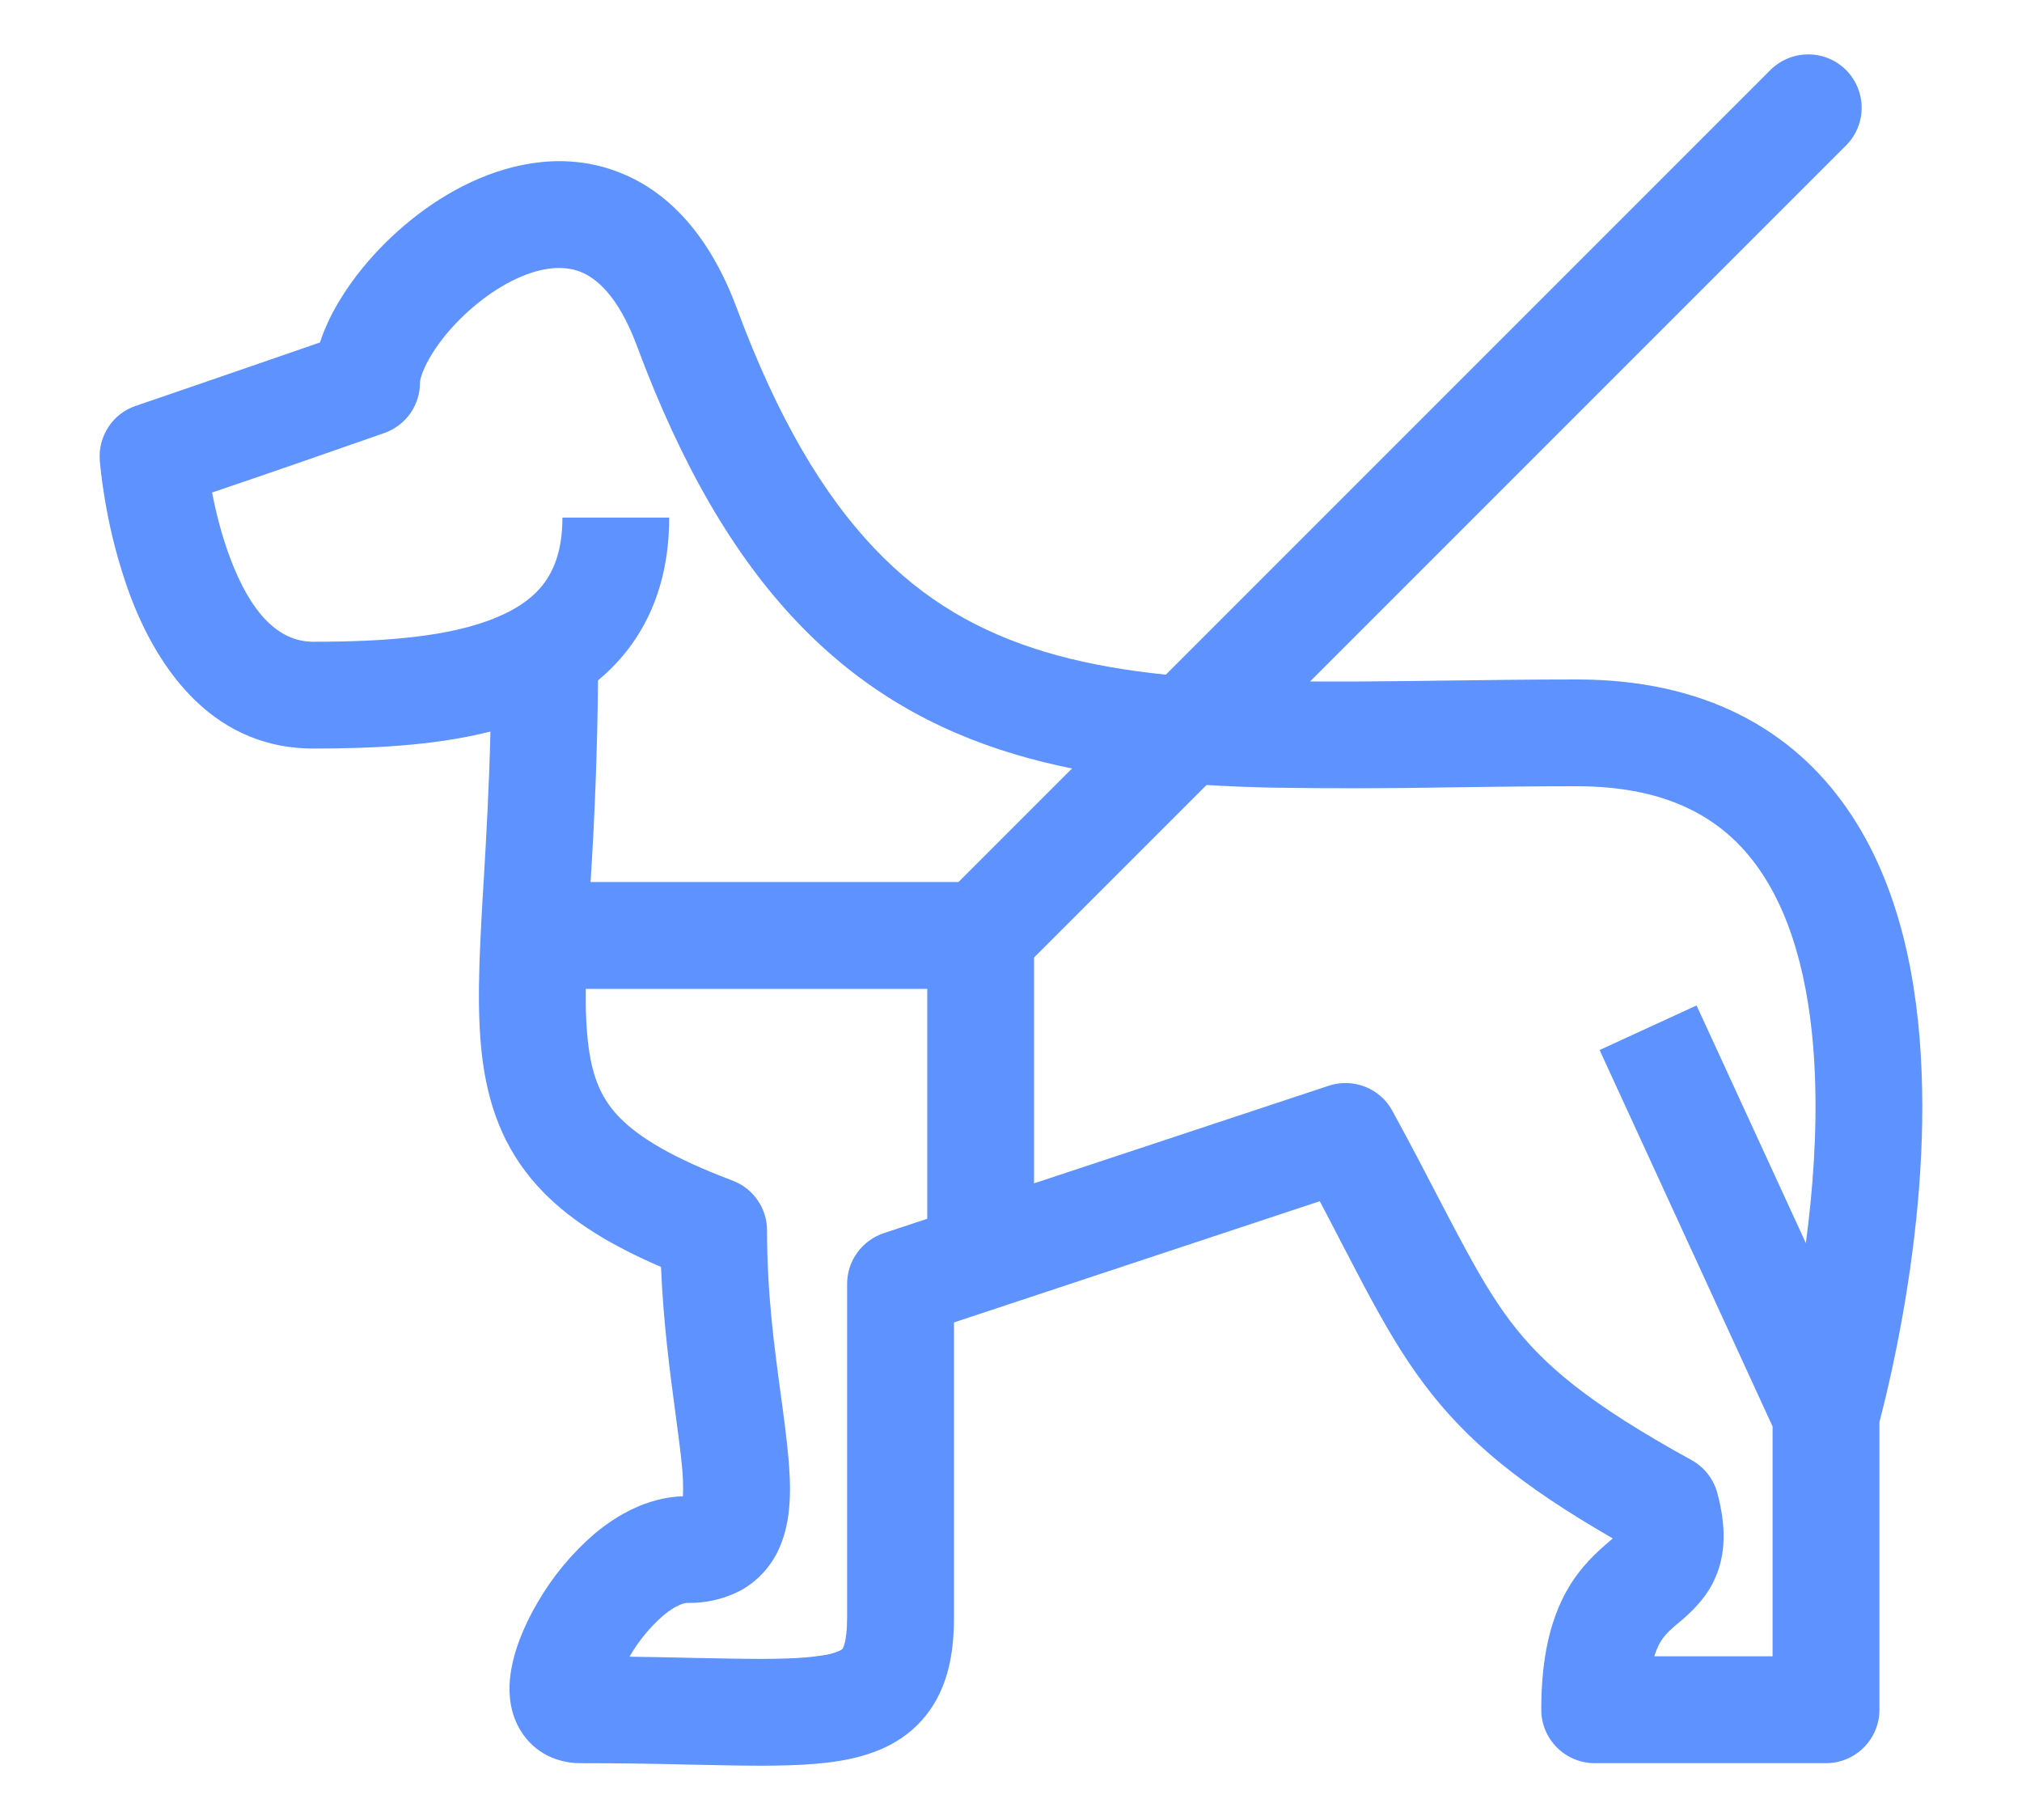 <svg width="20" height="18" viewBox="0 0 20 18" fill="none" xmlns="http://www.w3.org/2000/svg">
<path fill-rule="evenodd" clip-rule="evenodd" d="M4.406 3.315C4.205 3.562 4.154 3.74 4.154 3.784C4.154 3.893 4.121 4 4.058 4.089C3.995 4.178 3.906 4.245 3.803 4.282C3.236 4.481 2.667 4.678 2.098 4.871C2.134 5.06 2.19 5.287 2.273 5.51C2.482 6.07 2.757 6.347 3.098 6.347C3.803 6.347 4.454 6.3 4.917 6.104C5.139 6.011 5.292 5.894 5.391 5.755C5.488 5.619 5.563 5.423 5.563 5.119H6.619C6.619 5.608 6.495 6.027 6.251 6.369C6.155 6.503 6.042 6.624 5.915 6.729C5.909 7.406 5.883 8.084 5.839 8.76L5.829 8.938C5.792 9.572 5.775 10.011 5.822 10.357C5.865 10.677 5.959 10.881 6.134 11.058C6.327 11.253 6.655 11.453 7.245 11.676C7.346 11.714 7.432 11.781 7.493 11.869C7.554 11.957 7.587 12.062 7.587 12.169C7.587 12.793 7.657 13.304 7.719 13.765C7.75 13.991 7.779 14.204 7.798 14.414C7.822 14.684 7.837 15.031 7.704 15.32C7.625 15.495 7.491 15.64 7.322 15.732C7.159 15.816 6.978 15.857 6.795 15.853C6.771 15.853 6.689 15.87 6.56 15.978C6.428 16.094 6.315 16.231 6.228 16.383L6.227 16.385C6.454 16.388 6.663 16.392 6.856 16.397L7.245 16.404C7.658 16.411 7.935 16.405 8.129 16.373C8.19 16.366 8.249 16.35 8.305 16.326C8.315 16.321 8.324 16.315 8.333 16.308C8.333 16.308 8.379 16.249 8.379 15.998V12.698C8.379 12.587 8.414 12.478 8.479 12.389C8.545 12.299 8.636 12.231 8.742 12.196L13.143 10.738C13.26 10.699 13.387 10.703 13.502 10.748C13.617 10.793 13.713 10.877 13.772 10.986C13.945 11.302 14.095 11.591 14.227 11.845C14.301 11.986 14.368 12.116 14.431 12.233C14.612 12.573 14.763 12.833 14.935 13.062C15.268 13.503 15.718 13.883 16.732 14.441C16.795 14.476 16.85 14.523 16.894 14.58C16.938 14.637 16.97 14.702 16.988 14.772C17.068 15.076 17.082 15.37 16.949 15.642C16.848 15.848 16.671 15.994 16.592 16.059L16.567 16.08C16.488 16.149 16.439 16.2 16.398 16.288C16.384 16.318 16.373 16.349 16.363 16.381H17.533V14.108L15.822 10.385L16.781 9.944L17.862 12.294C17.93 11.787 17.974 11.211 17.952 10.641C17.921 9.839 17.759 9.114 17.404 8.602C17.074 8.124 16.539 7.776 15.597 7.776C15.172 7.776 14.752 7.781 14.344 7.787C13.76 7.798 13.175 7.799 12.591 7.79C11.676 7.77 10.816 7.694 10.028 7.457C9.23 7.217 8.513 6.813 7.883 6.15C7.258 5.493 6.74 4.604 6.3 3.421C6.113 2.918 5.891 2.746 5.738 2.687C5.577 2.625 5.364 2.637 5.104 2.758C4.845 2.88 4.592 3.088 4.406 3.315ZM18.59 14.064V16.91C18.59 17.049 18.534 17.184 18.435 17.283C18.336 17.382 18.202 17.438 18.061 17.438H15.773C15.633 17.438 15.499 17.382 15.4 17.283C15.301 17.184 15.245 17.049 15.245 16.91C15.245 16.462 15.313 16.119 15.44 15.844C15.571 15.561 15.747 15.394 15.875 15.282L15.952 15.215C15.045 14.692 14.512 14.255 14.092 13.697C13.868 13.401 13.687 13.083 13.498 12.73C13.425 12.591 13.352 12.452 13.279 12.312C13.209 12.176 13.135 12.033 13.054 11.88L9.436 13.079V15.998C9.436 16.335 9.382 16.684 9.16 16.964C8.931 17.254 8.604 17.366 8.3 17.416C7.999 17.465 7.632 17.467 7.228 17.46L6.818 17.452C6.458 17.443 6.099 17.438 5.739 17.438C5.522 17.438 5.292 17.344 5.154 17.123C5.038 16.94 5.033 16.743 5.043 16.618C5.065 16.359 5.18 16.082 5.316 15.851C5.465 15.593 5.656 15.362 5.882 15.168C6.1 14.986 6.401 14.81 6.755 14.798V14.796C6.759 14.7 6.756 14.603 6.746 14.507C6.734 14.373 6.711 14.204 6.685 14.007C6.631 13.605 6.561 13.088 6.538 12.53C6.056 12.323 5.671 12.091 5.382 11.799C5.012 11.424 4.842 10.99 4.775 10.498C4.712 10.034 4.739 9.488 4.774 8.878L4.785 8.7C4.81 8.269 4.838 7.786 4.851 7.235C4.277 7.38 3.645 7.403 3.098 7.403C2.031 7.403 1.514 6.499 1.283 5.878C1.176 5.584 1.096 5.281 1.043 4.973C1.021 4.846 1.003 4.718 0.99 4.589L0.988 4.564L0.987 4.557V4.553L1.514 4.514L1.343 4.014L1.583 3.932C2.111 3.751 2.638 3.569 3.165 3.387C3.253 3.115 3.417 2.857 3.589 2.647C3.86 2.316 4.234 2 4.657 1.802C5.079 1.605 5.603 1.502 6.12 1.703C6.643 1.905 7.037 2.371 7.29 3.054C7.696 4.149 8.151 4.9 8.648 5.423C9.139 5.94 9.692 6.253 10.333 6.446C10.984 6.642 11.732 6.715 12.614 6.735C13.147 6.746 13.7 6.739 14.298 6.731C14.707 6.726 15.138 6.72 15.597 6.72C16.856 6.72 17.729 7.215 18.273 8.002C18.794 8.754 18.973 9.715 19.007 10.6C19.043 11.495 18.932 12.38 18.815 13.032C18.753 13.379 18.678 13.723 18.59 14.064ZM1.514 4.514L1.343 4.014C1.232 4.051 1.137 4.124 1.073 4.222C1.009 4.32 0.978 4.436 0.987 4.553L1.514 4.514Z" fill="#5D92FF"/>
<path fill-rule="evenodd" clip-rule="evenodd" d="M18.259 0.692C18.358 0.791 18.414 0.926 18.414 1.066C18.414 1.206 18.358 1.34 18.259 1.439L10.073 9.625C9.974 9.724 9.84 9.78 9.7 9.78H5.739C5.599 9.78 5.464 9.724 5.365 9.625C5.266 9.526 5.211 9.392 5.211 9.252C5.211 9.112 5.266 8.977 5.365 8.878C5.464 8.779 5.599 8.723 5.739 8.723H9.481L17.512 0.692C17.611 0.593 17.746 0.538 17.886 0.538C18.026 0.538 18.16 0.593 18.259 0.692Z" fill="#5D92FF"/>
<path fill-rule="evenodd" clip-rule="evenodd" d="M9.172 12.42V8.988H10.228V12.42H9.172Z" fill="#5D92FF"/>
</svg>

